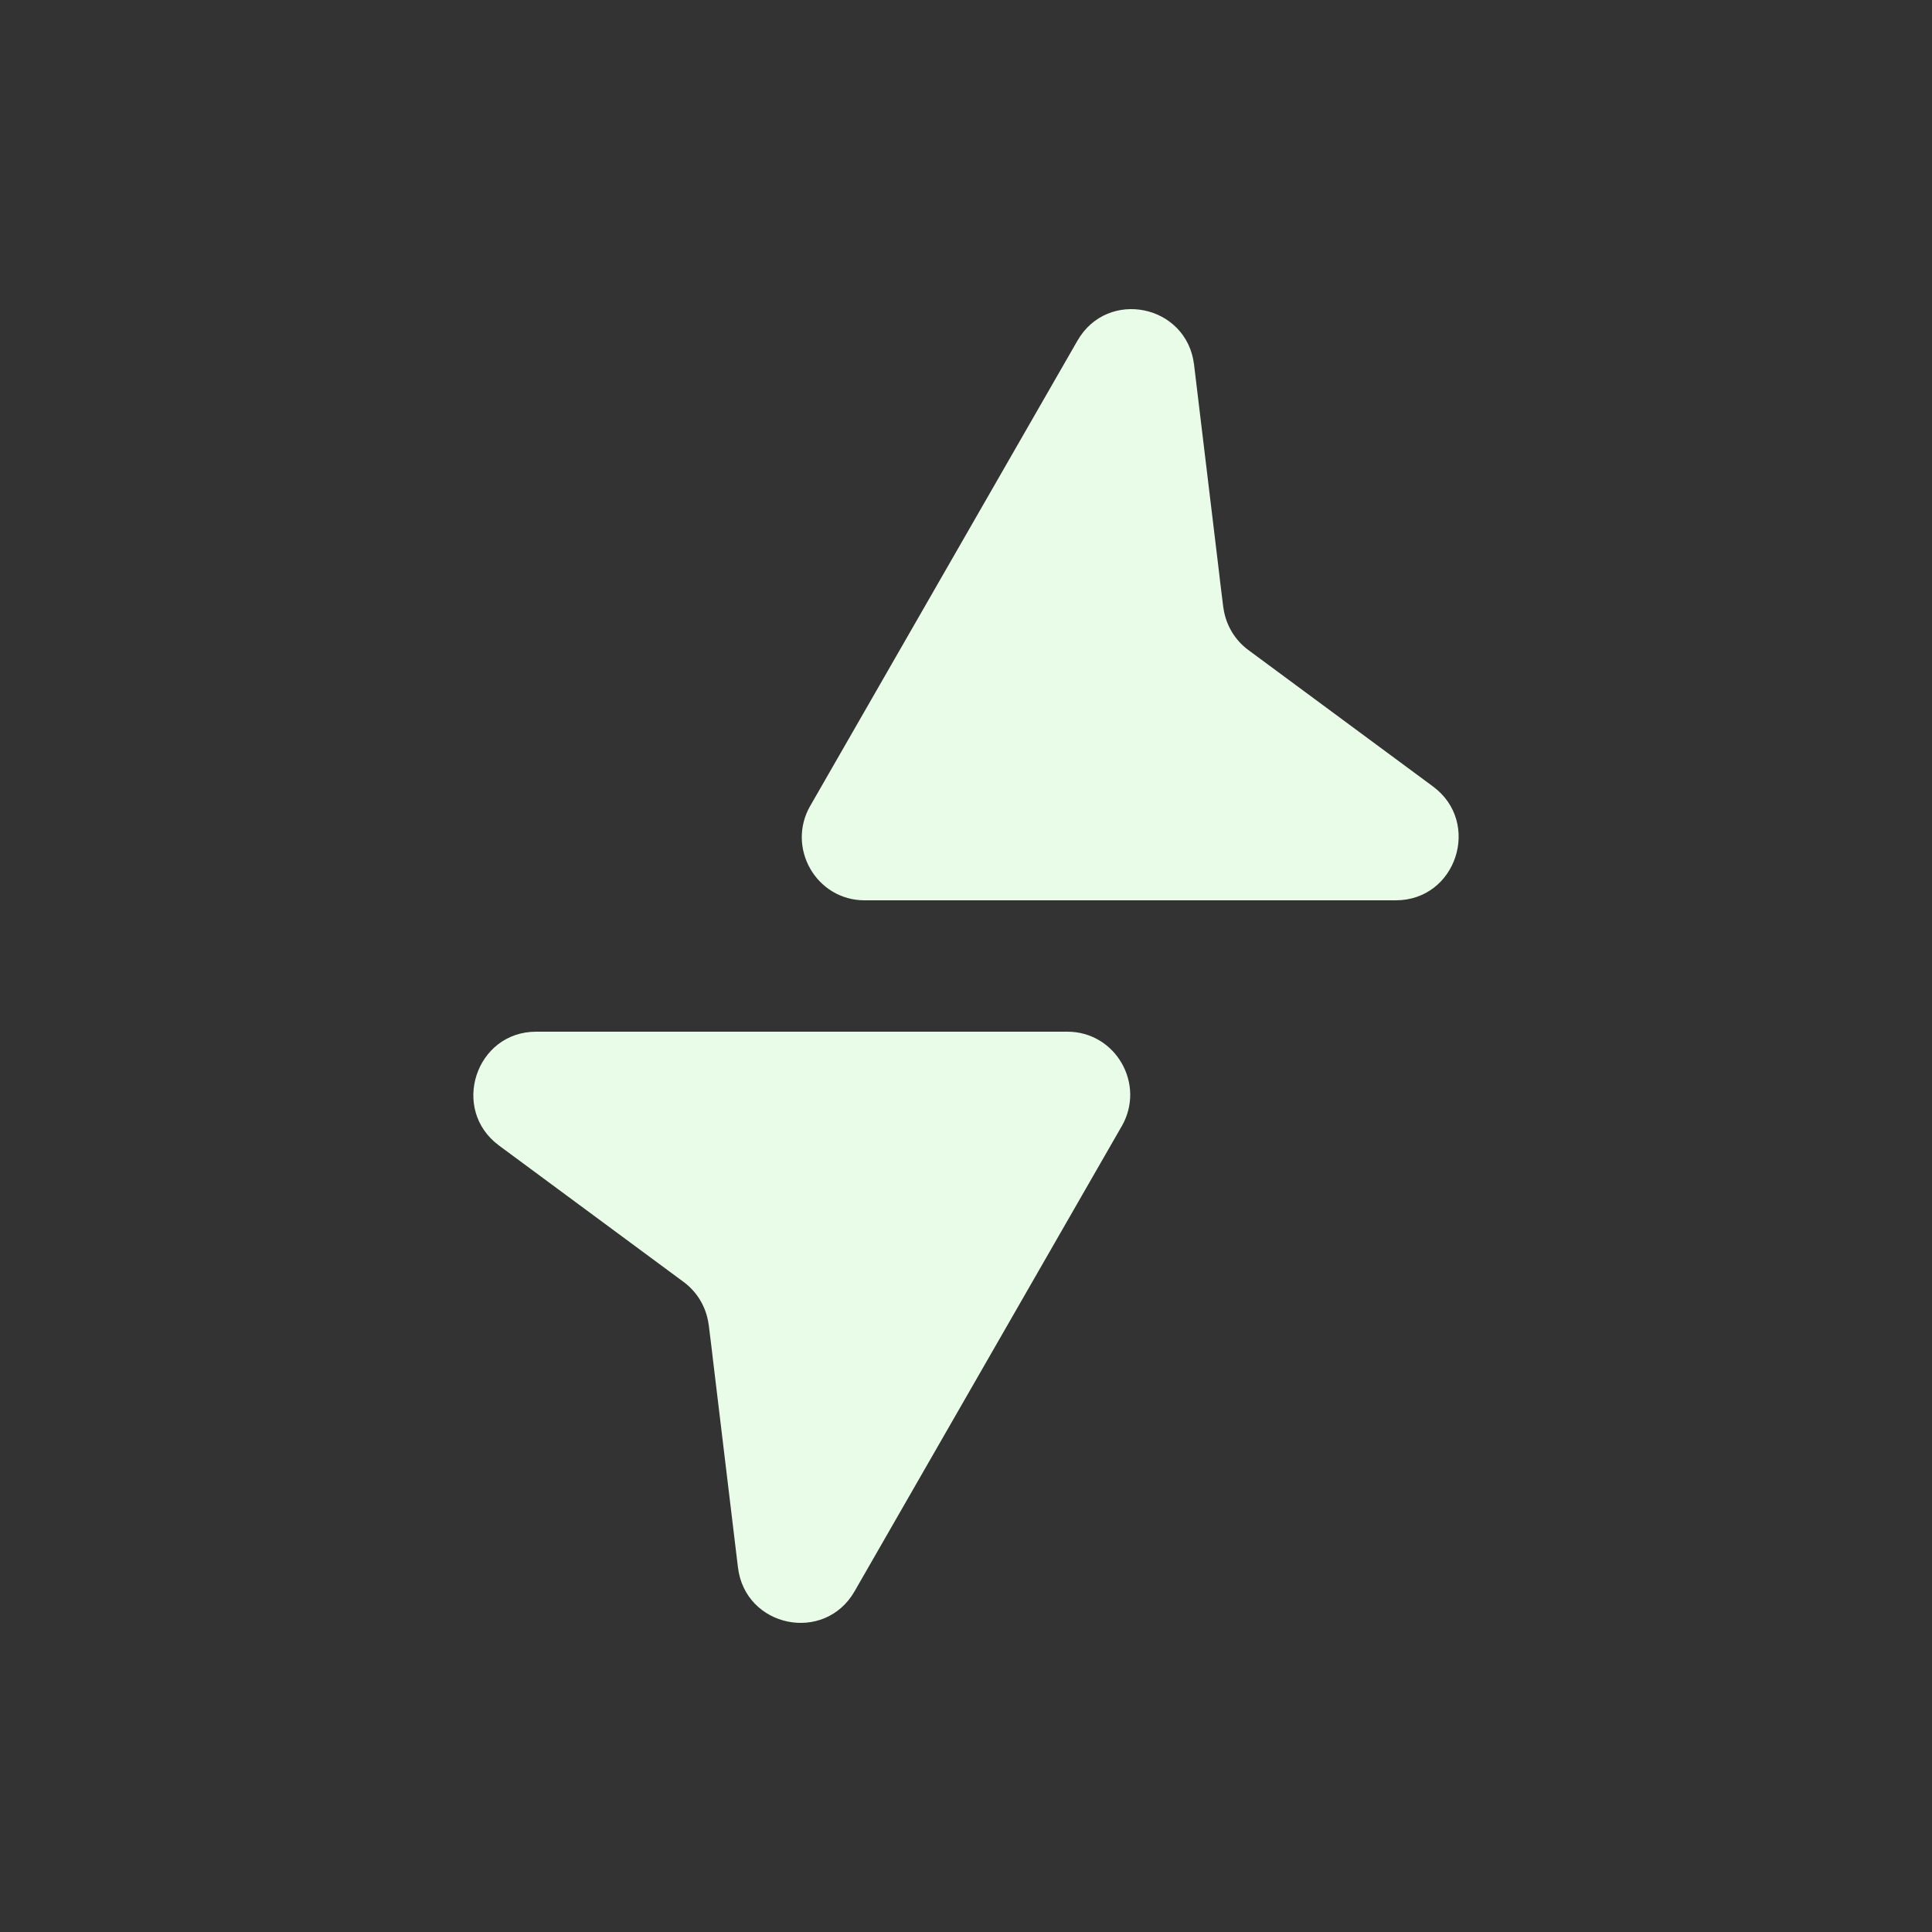 <svg width="500" height="500" viewBox="0 0 500 500" fill="none" xmlns="http://www.w3.org/2000/svg">
<rect x="0" y="0" width="500" height="500" fill="#333333" stroke="none"/>
<path d="M209.707 208.526L278.839 88.171C286.635 74.596 307.143 78.808 309.02 94.369L315.535 148.508C315.535 148.508 315.823 151.213 316.399 155.655L316.568 157.032C316.588 157.172 316.618 157.302 316.638 157.441C317.263 161.753 319.567 165.636 323.063 168.221L370.853 203.535C383.485 212.868 376.911 233 361.229 233H223.76C211.267 233 203.451 219.405 209.698 208.526H209.707Z" fill="#E8FCE8"/>
<path d="M290.293 291.474L221.161 411.829C213.365 425.404 192.857 421.192 190.98 405.631L184.465 351.492C184.465 351.492 184.177 348.787 183.601 344.345L183.432 342.968C183.412 342.828 183.382 342.698 183.362 342.559C182.737 338.247 180.433 334.364 176.937 331.779L129.147 296.465C116.515 287.132 123.089 267 138.771 267H276.24C288.733 267 296.549 280.595 290.302 291.474H290.293Z" fill="#E8FCE8"/>
</svg>
